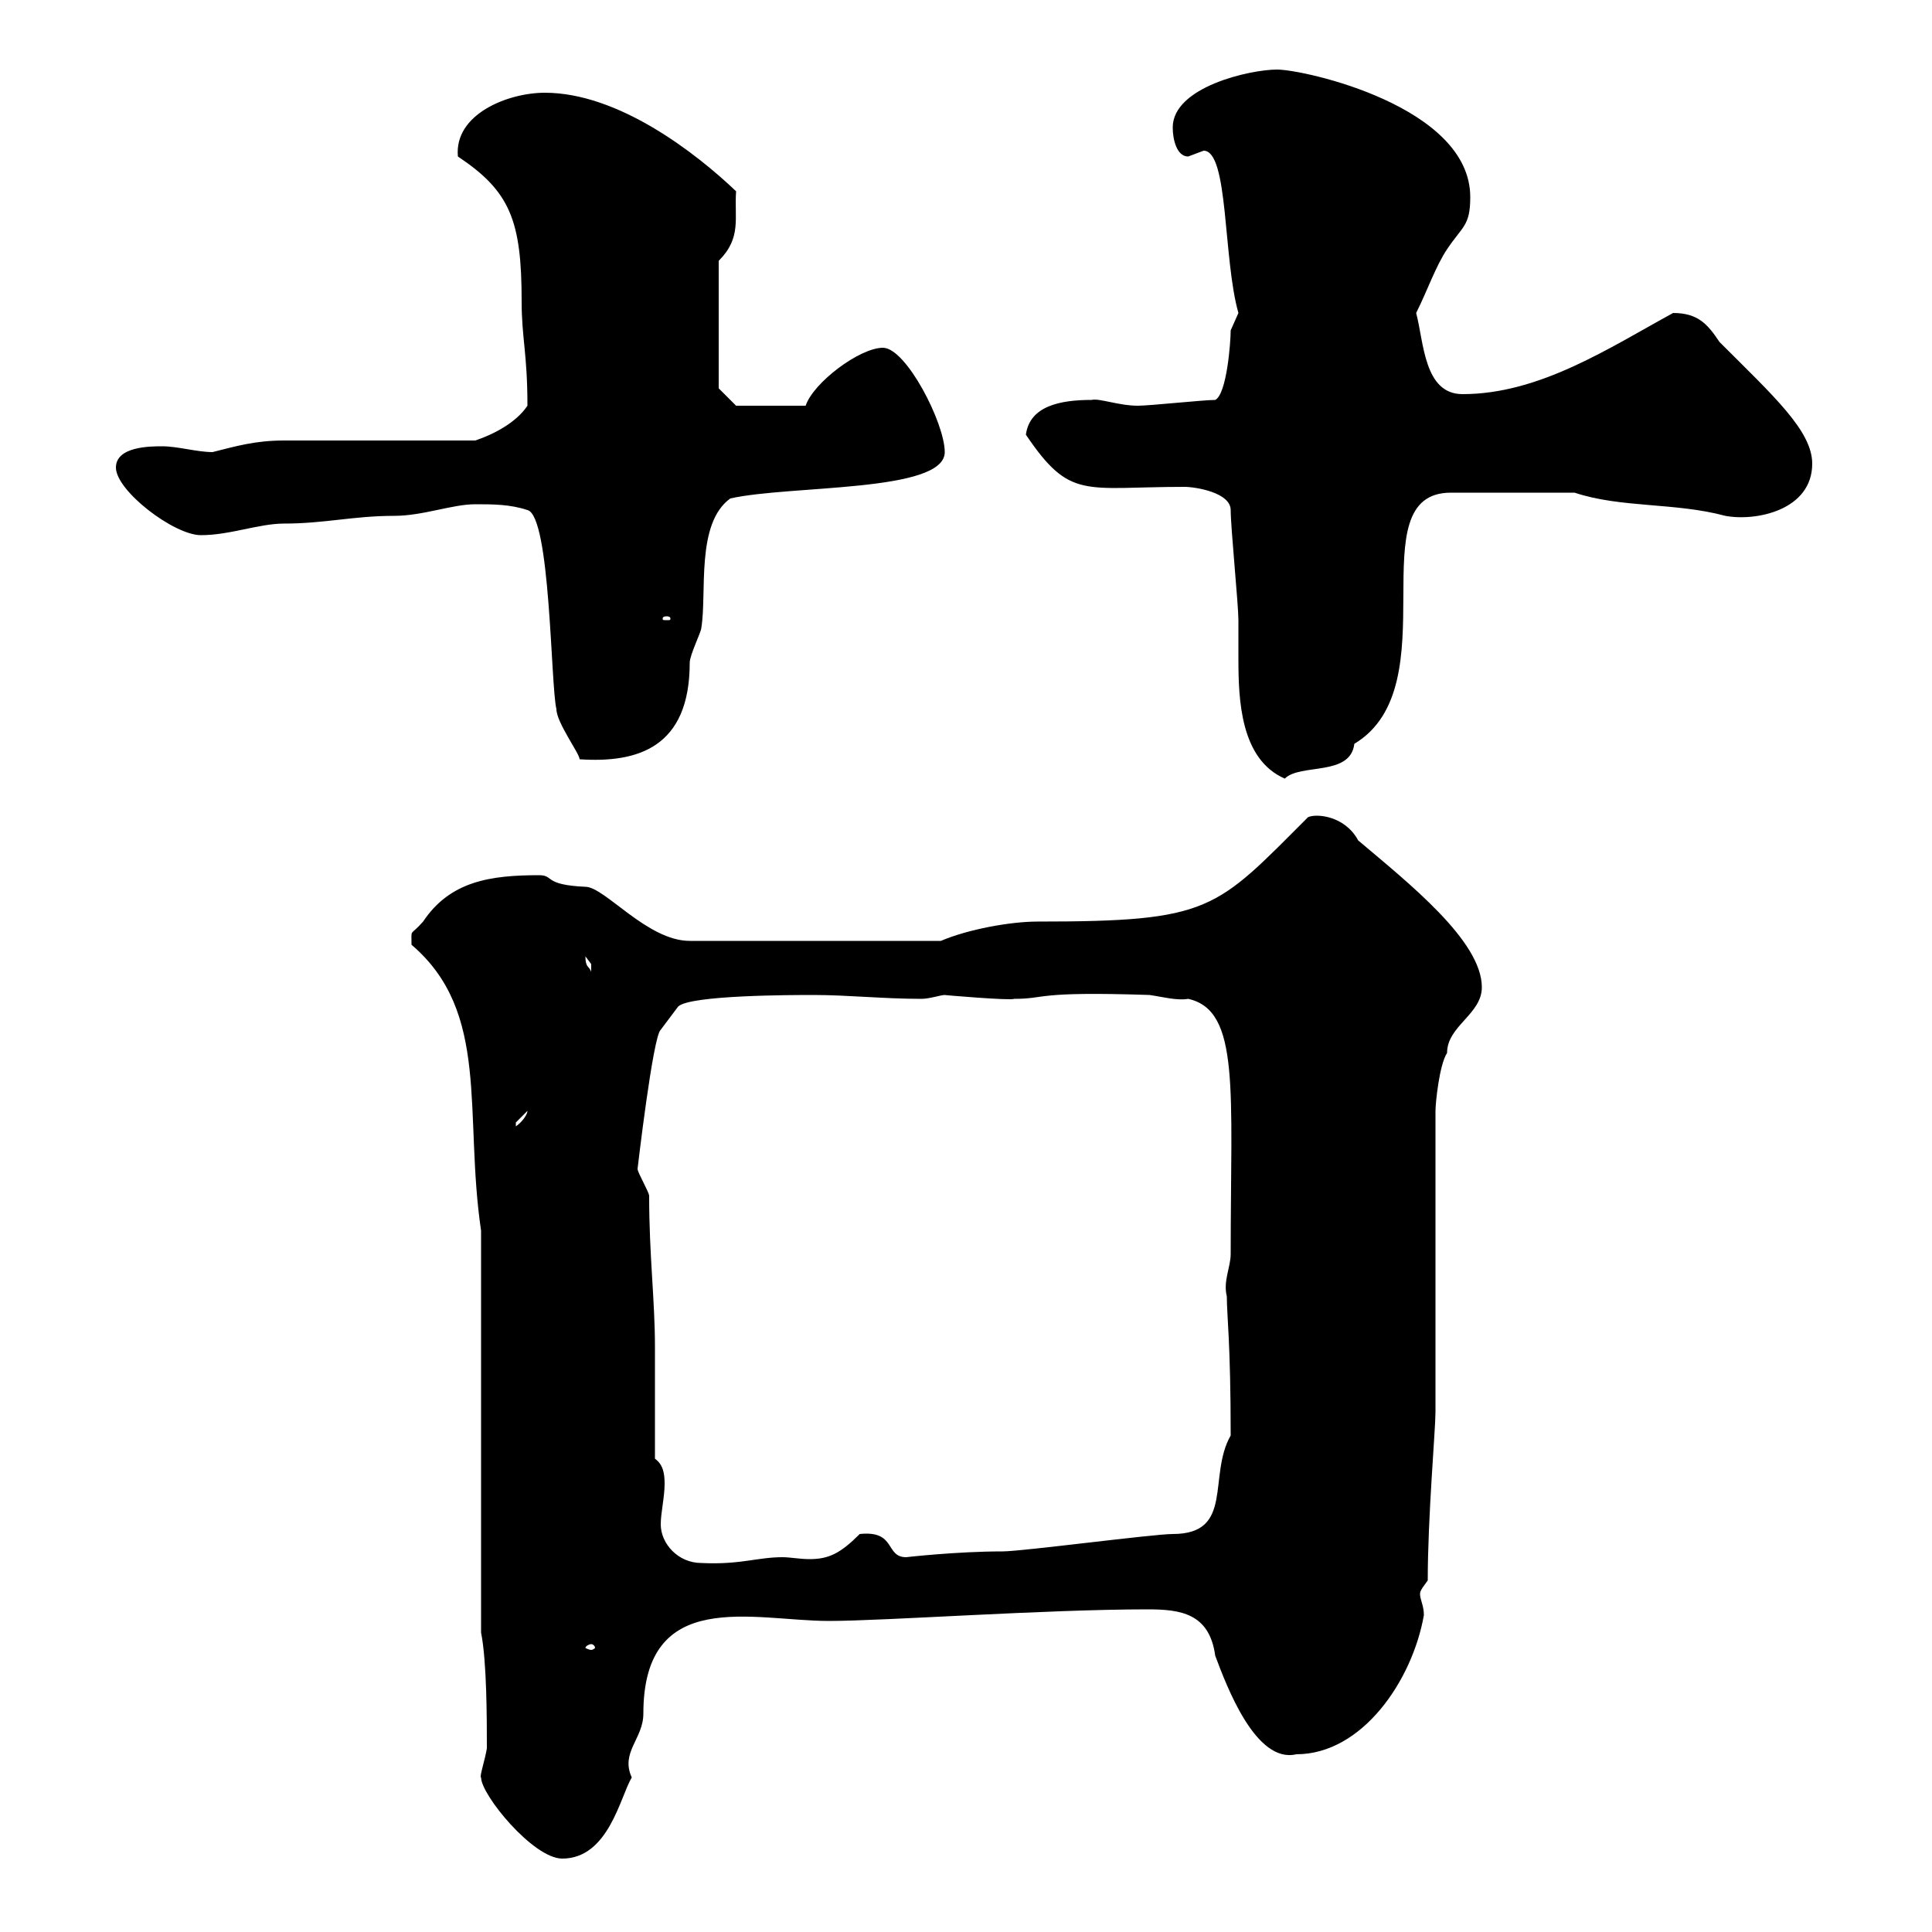 <svg xmlns="http://www.w3.org/2000/svg" xmlns:xlink="http://www.w3.org/1999/xlink" width="300" height="300"><path d="M74.70 276C74.70 278.70 82.80 288.60 87.30 288.60C94.50 288.60 96.30 279 98.10 276C96.30 272.10 99.90 270 99.90 266.10C99.90 246.30 117 251.70 128.70 251.70C137.40 251.70 162.30 249.90 178.20 249.90C183.30 249.90 187.80 250.50 188.70 257.10C190.50 261.90 195 273.90 201.30 272.40C211.50 272.40 219.30 261 221.10 250.80C221.10 249.30 220.50 248.40 220.50 247.50C220.50 246.90 221.10 246.30 221.70 245.40C221.70 235.50 222.90 222 222.90 219.30L222.90 172.50C222.90 171.30 223.50 165.30 224.70 163.50C224.70 159.30 230.10 157.50 230.10 153.30C230.10 146.10 218.70 137.10 210.90 130.50C208.80 126.60 204.30 126.30 203.10 126.90C188.70 141.30 188.10 143.10 161.10 143.10C156.90 143.10 150.30 144.30 146.10 146.10L107.10 146.10C100.50 146.10 93.90 137.70 90.90 137.70C84.30 137.40 86.10 135.90 83.70 135.90C76.20 135.90 69.90 136.80 65.70 143.10C63.60 145.50 63.90 144 63.90 146.70C76.20 157.20 72 172.80 74.70 191.10L74.70 253.50C75.60 258 75.60 267 75.60 271.50C75.30 273.30 74.40 276 74.70 276ZM91.80 255.30C92.10 255.30 92.40 255.60 92.40 255.90C92.40 255.90 92.10 256.20 91.80 256.20C91.50 256.20 90.90 255.90 90.90 255.90C90.90 255.60 91.50 255.30 91.80 255.30ZM101.70 226.50C101.70 223.80 101.70 212.10 101.70 209.10C101.70 201.90 100.80 195 100.80 185.70C100.80 185.10 99 182.10 99 181.50C99 181.50 101.40 160.80 102.60 159.90C103.50 158.70 105.30 156.30 105.30 156.30C107.10 154.50 123.30 154.50 126.30 154.50C131.70 154.50 137.10 155.10 143.10 155.10C144.30 155.10 146.10 154.50 146.70 154.50C146.40 154.50 156.90 155.40 157.50 155.10C162.60 155.10 160.50 153.90 178.50 154.50C180.60 154.80 182.70 155.40 184.50 155.10C192.60 156.90 191.10 169.20 191.10 194.70C191.10 196.80 189.90 198.90 190.50 201.30C190.50 204.30 191.10 208.50 191.10 222.90C187.50 229.20 191.70 238.20 182.10 238.20C179.10 238.20 158.70 240.90 155.70 240.90C148.50 240.90 140.70 241.80 140.70 241.80C137.40 241.80 139.20 237.60 133.50 238.20C130.50 241.20 128.70 242.10 125.70 242.10C124.20 242.10 122.70 241.80 121.50 241.80C117.60 241.80 114.90 243 108.90 242.70C105.30 242.70 102.60 239.70 102.60 236.70C102.60 234.90 103.20 232.50 103.20 230.40C103.20 228.60 102.90 227.40 101.70 226.50ZM81.90 172.50C81.90 173.10 81 174.30 80.10 174.90C80.10 174.90 80.10 174.90 80.10 174.30C80.10 174.30 81.90 172.50 81.90 172.50ZM90.90 148.50C90.90 148.50 91.80 149.70 91.80 149.70C91.80 150.90 91.80 150.90 91.80 150.90C91.50 150 90.90 150.30 90.90 148.50ZM191.10 79.20C191.10 81.90 192.30 93.90 192.30 96.30C192.30 98.10 192.30 99.90 192.30 102.30C192.30 108.60 192.60 117.90 199.50 120.90C201.90 118.50 209.70 120.60 210.30 115.50C225.30 106.50 210.60 76.50 225.30 76.50L244.50 76.50C251.70 78.90 260.10 78 267.90 80.10C272.70 81 281.40 79.20 281.40 72C281.40 66.90 275.40 61.50 267 53.10C265.20 50.40 263.70 48.60 259.80 48.60C249.90 54 239.10 61.20 227.10 61.20C221.10 61.20 221.10 53.10 219.90 48.60C221.70 45 222.90 41.40 224.70 38.70C227.10 35.10 228.30 35.10 228.30 30.60C228.30 16.50 202.50 10.80 198.30 10.80C194.10 10.80 182.10 13.50 182.10 19.80C182.10 21.60 182.70 24.30 184.50 24.30C184.50 24.30 186.90 23.40 186.90 23.40C190.80 23.40 189.90 40.20 192.30 48.60C192.30 48.60 191.10 51.30 191.10 51.30C191.10 53.10 190.50 61.20 188.70 62.10C186.90 62.10 178.50 63 176.70 63C173.70 63 170.70 61.80 169.50 62.10C164.70 62.10 159.90 63 159.30 67.50C166.20 77.70 168.30 75.60 183.90 75.60C185.70 75.60 191.10 76.50 191.10 79.20ZM73.80 78.30C76.50 78.30 79.20 78.30 81.90 79.20C85.50 80.10 85.50 106.50 86.40 110.10C86.40 112.20 90 117 90 117.90C99 118.50 107.10 116.10 107.10 102.90C107.10 101.70 108.90 98.10 108.90 97.50C109.80 92.10 108 81.30 113.40 77.40C122.70 75.30 146.70 76.50 146.70 70.20C146.70 65.70 140.70 54 137.10 54C133.50 54 126.30 59.40 125.10 63L114.30 63L111.60 60.30L111.60 40.50C115.20 36.90 114 33.90 114.30 29.70C108 23.70 96 14.40 84.60 14.40C78.90 14.40 70.50 17.70 71.10 24.30C79.20 29.70 81 34.20 81 46.80C81 52.50 81.90 54.90 81.90 63C80.10 65.70 76.50 67.50 73.80 68.40C69.30 68.40 48.60 68.40 44.10 68.40C39.60 68.40 36.60 69.30 33 70.20C30.60 70.20 27.60 69.30 25.20 69.30C23.40 69.30 18 69.30 18 72.60C18 76.20 27 83.10 31.20 83.10C35.70 83.10 40.20 81.30 44.10 81.30C50.40 81.30 54.90 80.10 61.20 80.10C65.70 80.10 70.20 78.30 73.80 78.30ZM103.50 95.70C104.10 95.70 104.10 96 104.10 96C104.10 96.30 104.10 96.30 103.50 96.30C102.90 96.30 102.90 96.30 102.90 96C102.90 96 102.90 95.70 103.50 95.70Z"/></svg>